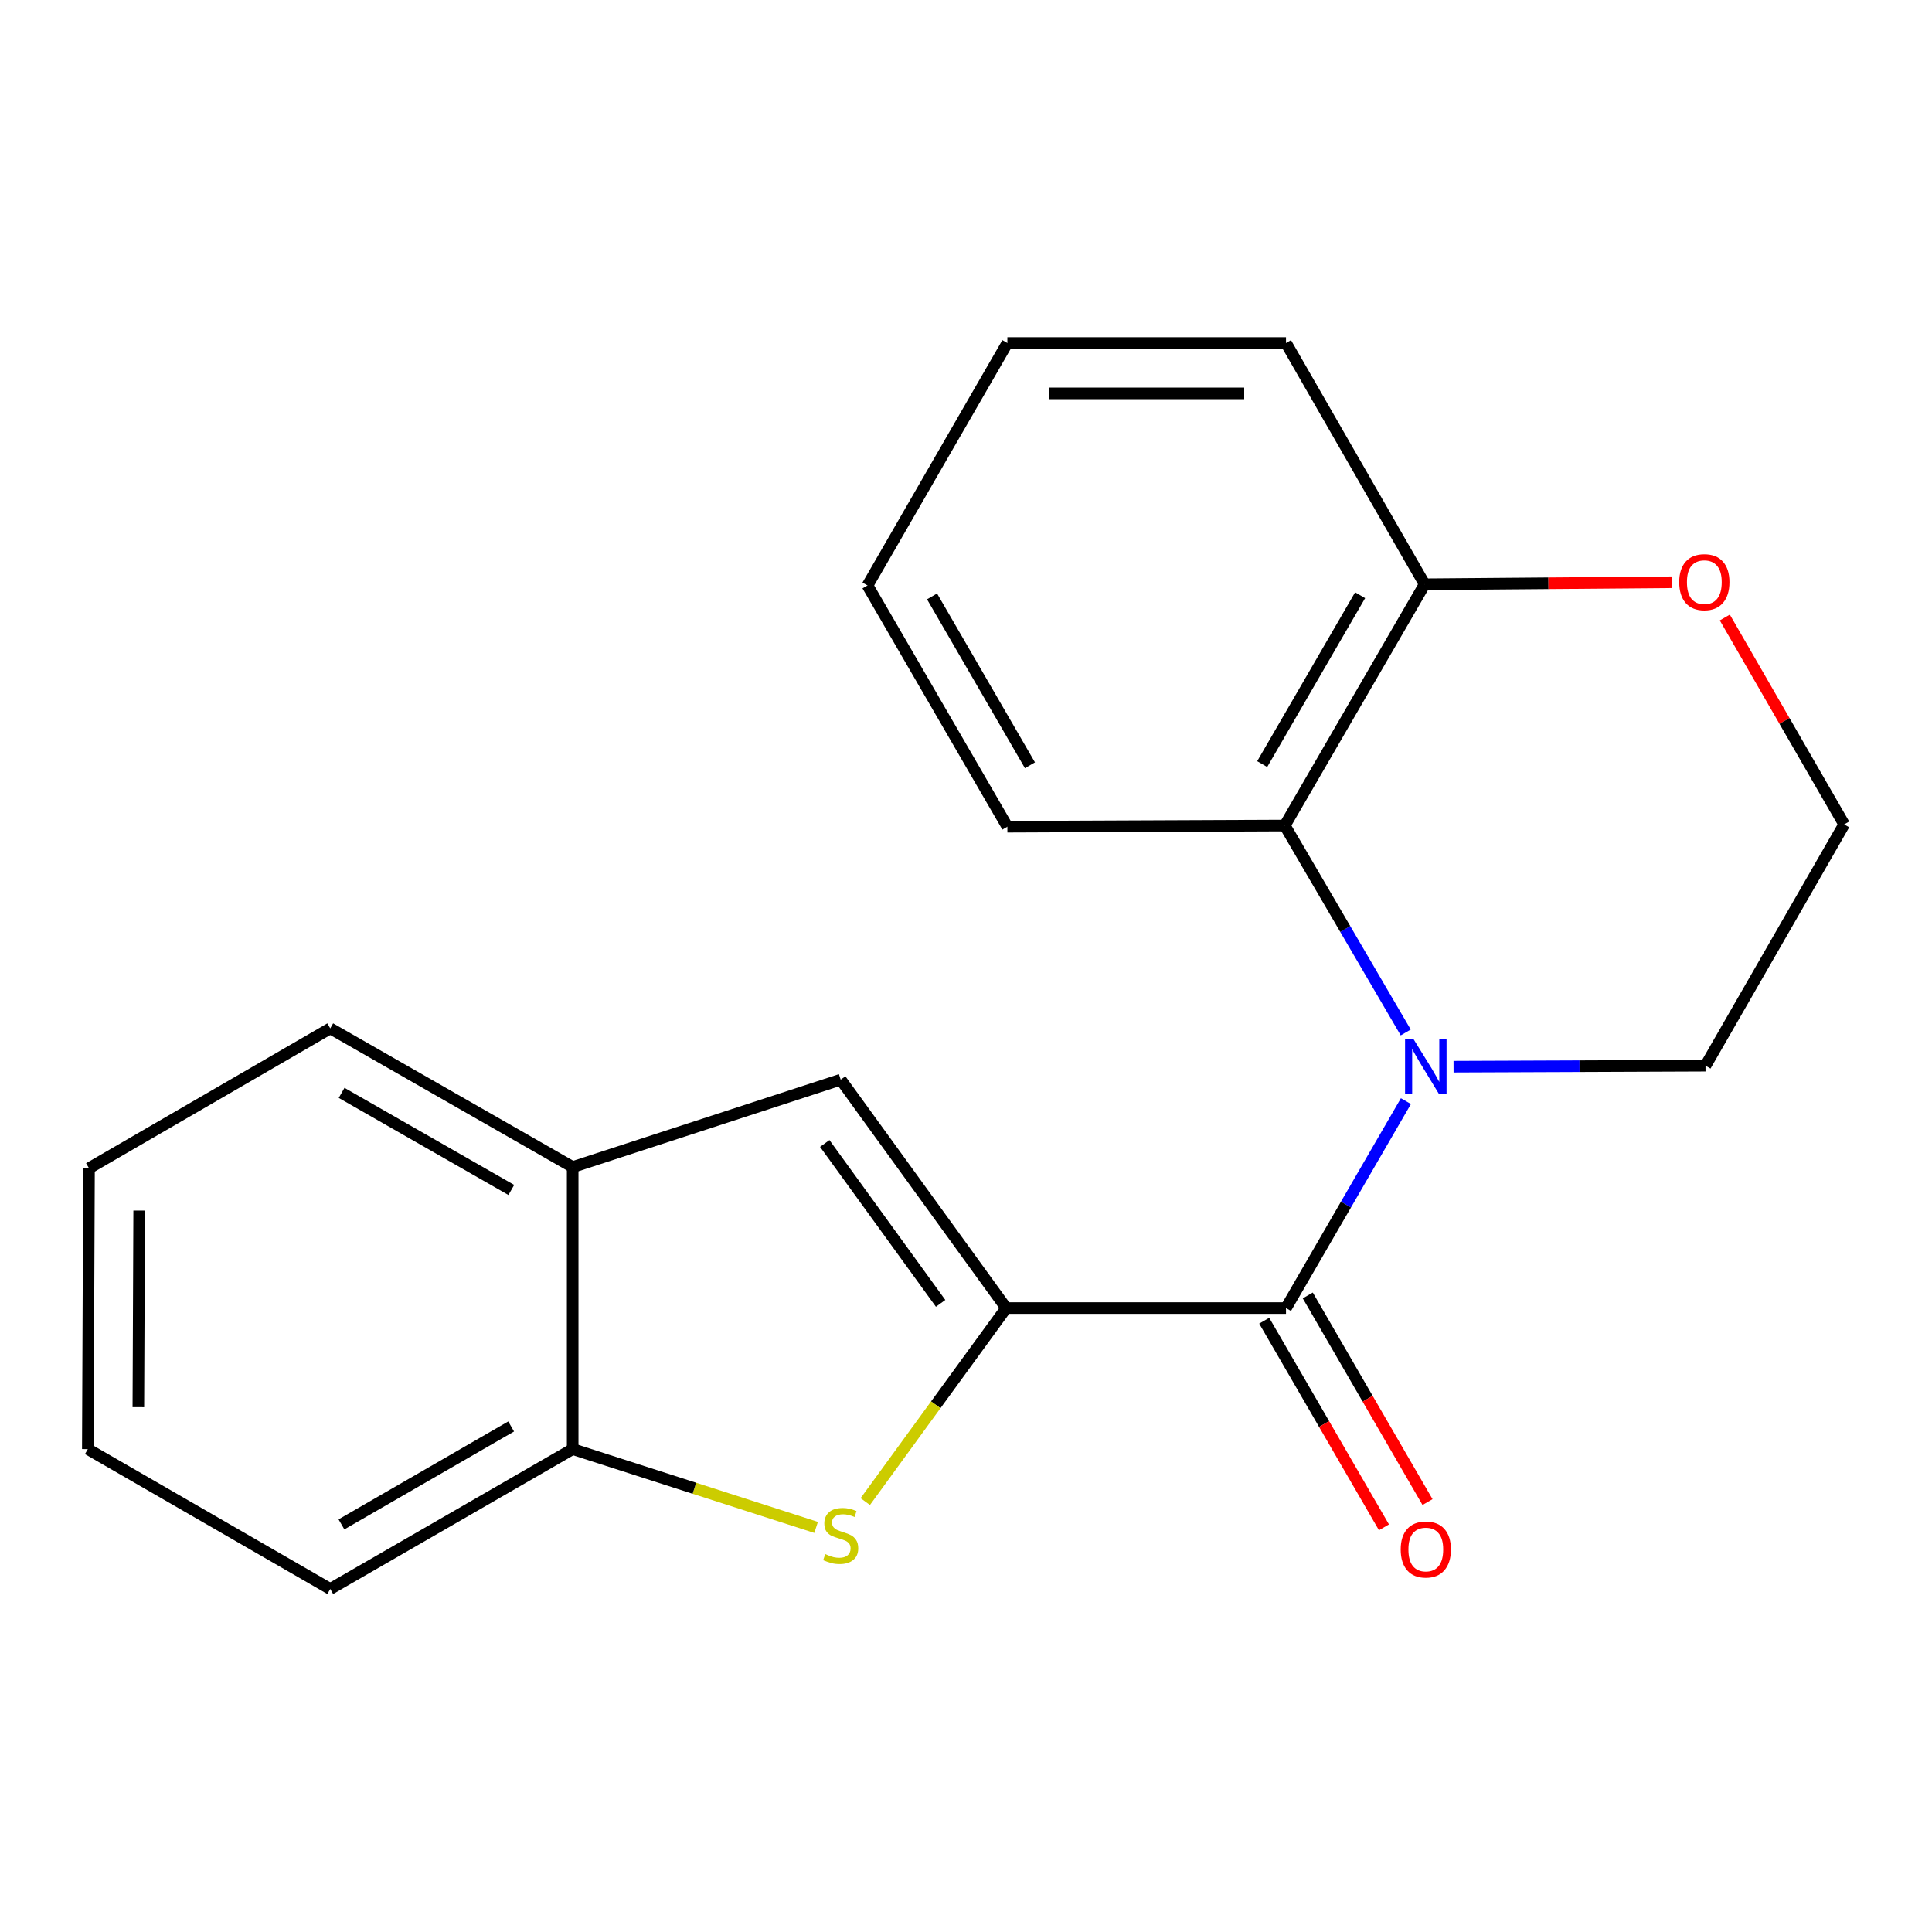 <?xml version='1.0' encoding='iso-8859-1'?>
<svg version='1.1' baseProfile='full'
              xmlns='http://www.w3.org/2000/svg'
                      xmlns:rdkit='http://www.rdkit.org/xml'
                      xmlns:xlink='http://www.w3.org/1999/xlink'
                  xml:space='preserve'
width='1000px' height='1000px' viewBox='0 0 1000 1000'>
<!-- END OF HEADER -->
<rect style='opacity:1.0;fill:#FFFFFF;stroke:none' width='1000' height='1000' x='0' y='0'> </rect>
<path class='bond-1' d='M 520.822,677.057 L 665.633,677.057' style='fill:none;fill-rule:evenodd;stroke:#000000;stroke-width:6px;stroke-linecap:butt;stroke-linejoin:miter;stroke-opacity:1' />
<path class='bond-2' d='M 520.822,677.057 L 484.343,727.137' style='fill:none;fill-rule:evenodd;stroke:#000000;stroke-width:6px;stroke-linecap:butt;stroke-linejoin:miter;stroke-opacity:1' />
<path class='bond-2' d='M 484.343,727.137 L 447.863,777.216' style='fill:none;fill-rule:evenodd;stroke:#CCCC00;stroke-width:6px;stroke-linecap:butt;stroke-linejoin:miter;stroke-opacity:1' />
<path class='bond-3' d='M 520.822,677.057 L 435.146,558.831' style='fill:none;fill-rule:evenodd;stroke:#000000;stroke-width:6px;stroke-linecap:butt;stroke-linejoin:miter;stroke-opacity:1' />
<path class='bond-3' d='M 486.866,674.617 L 426.893,591.859' style='fill:none;fill-rule:evenodd;stroke:#000000;stroke-width:6px;stroke-linecap:butt;stroke-linejoin:miter;stroke-opacity:1' />
<path class='bond-0' d='M 727.706,569.939 L 696.669,623.498' style='fill:none;fill-rule:evenodd;stroke:#0000FF;stroke-width:6px;stroke-linecap:butt;stroke-linejoin:miter;stroke-opacity:1' />
<path class='bond-0' d='M 696.669,623.498 L 665.633,677.057' style='fill:none;fill-rule:evenodd;stroke:#000000;stroke-width:6px;stroke-linecap:butt;stroke-linejoin:miter;stroke-opacity:1' />
<path class='bond-4' d='M 727.609,534.394 L 696.303,480.846' style='fill:none;fill-rule:evenodd;stroke:#0000FF;stroke-width:6px;stroke-linecap:butt;stroke-linejoin:miter;stroke-opacity:1' />
<path class='bond-4' d='M 696.303,480.846 L 664.996,427.298' style='fill:none;fill-rule:evenodd;stroke:#000000;stroke-width:6px;stroke-linecap:butt;stroke-linejoin:miter;stroke-opacity:1' />
<path class='bond-10' d='M 752.361,552.113 L 817.566,551.852' style='fill:none;fill-rule:evenodd;stroke:#0000FF;stroke-width:6px;stroke-linecap:butt;stroke-linejoin:miter;stroke-opacity:1' />
<path class='bond-10' d='M 817.566,551.852 L 882.77,551.591' style='fill:none;fill-rule:evenodd;stroke:#000000;stroke-width:6px;stroke-linecap:butt;stroke-linejoin:miter;stroke-opacity:1' />
<path class='bond-8' d='M 654.358,683.592 L 685.347,737.064' style='fill:none;fill-rule:evenodd;stroke:#000000;stroke-width:6px;stroke-linecap:butt;stroke-linejoin:miter;stroke-opacity:1' />
<path class='bond-8' d='M 685.347,737.064 L 716.337,790.536' style='fill:none;fill-rule:evenodd;stroke:#FF0000;stroke-width:6px;stroke-linecap:butt;stroke-linejoin:miter;stroke-opacity:1' />
<path class='bond-8' d='M 676.908,670.523 L 707.897,723.995' style='fill:none;fill-rule:evenodd;stroke:#000000;stroke-width:6px;stroke-linecap:butt;stroke-linejoin:miter;stroke-opacity:1' />
<path class='bond-8' d='M 707.897,723.995 L 738.887,777.467' style='fill:none;fill-rule:evenodd;stroke:#FF0000;stroke-width:6px;stroke-linecap:butt;stroke-linejoin:miter;stroke-opacity:1' />
<path class='bond-5' d='M 422.422,790.583 L 359.419,770.316' style='fill:none;fill-rule:evenodd;stroke:#CCCC00;stroke-width:6px;stroke-linecap:butt;stroke-linejoin:miter;stroke-opacity:1' />
<path class='bond-5' d='M 359.419,770.316 L 296.416,750.049' style='fill:none;fill-rule:evenodd;stroke:#000000;stroke-width:6px;stroke-linecap:butt;stroke-linejoin:miter;stroke-opacity:1' />
<path class='bond-6' d='M 435.146,558.831 L 296.416,604.065' style='fill:none;fill-rule:evenodd;stroke:#000000;stroke-width:6px;stroke-linecap:butt;stroke-linejoin:miter;stroke-opacity:1' />
<path class='bond-7' d='M 664.996,427.298 L 737.408,302.425' style='fill:none;fill-rule:evenodd;stroke:#000000;stroke-width:6px;stroke-linecap:butt;stroke-linejoin:miter;stroke-opacity:1' />
<path class='bond-7' d='M 653.311,395.492 L 704,308.081' style='fill:none;fill-rule:evenodd;stroke:#000000;stroke-width:6px;stroke-linecap:butt;stroke-linejoin:miter;stroke-opacity:1' />
<path class='bond-12' d='M 664.996,427.298 L 521.415,427.906' style='fill:none;fill-rule:evenodd;stroke:#000000;stroke-width:6px;stroke-linecap:butt;stroke-linejoin:miter;stroke-opacity:1' />
<path class='bond-13' d='M 296.416,750.049 L 170.935,822.448' style='fill:none;fill-rule:evenodd;stroke:#000000;stroke-width:6px;stroke-linecap:butt;stroke-linejoin:miter;stroke-opacity:1' />
<path class='bond-13' d='M 264.569,738.334 L 176.732,789.012' style='fill:none;fill-rule:evenodd;stroke:#000000;stroke-width:6px;stroke-linecap:butt;stroke-linejoin:miter;stroke-opacity:1' />
<path class='bond-20' d='M 296.416,750.049 L 296.416,604.065' style='fill:none;fill-rule:evenodd;stroke:#000000;stroke-width:6px;stroke-linecap:butt;stroke-linejoin:miter;stroke-opacity:1' />
<path class='bond-14' d='M 296.416,604.065 L 170.935,532.275' style='fill:none;fill-rule:evenodd;stroke:#000000;stroke-width:6px;stroke-linecap:butt;stroke-linejoin:miter;stroke-opacity:1' />
<path class='bond-14' d='M 264.651,615.919 L 176.815,565.666' style='fill:none;fill-rule:evenodd;stroke:#000000;stroke-width:6px;stroke-linecap:butt;stroke-linejoin:miter;stroke-opacity:1' />
<path class='bond-9' d='M 737.408,302.425 L 801.476,301.9' style='fill:none;fill-rule:evenodd;stroke:#000000;stroke-width:6px;stroke-linecap:butt;stroke-linejoin:miter;stroke-opacity:1' />
<path class='bond-9' d='M 801.476,301.9 L 865.543,301.374' style='fill:none;fill-rule:evenodd;stroke:#FF0000;stroke-width:6px;stroke-linecap:butt;stroke-linejoin:miter;stroke-opacity:1' />
<path class='bond-15' d='M 737.408,302.425 L 665.633,177.552' style='fill:none;fill-rule:evenodd;stroke:#000000;stroke-width:6px;stroke-linecap:butt;stroke-linejoin:miter;stroke-opacity:1' />
<path class='bond-22' d='M 892.765,319.619 L 923.655,373.169' style='fill:none;fill-rule:evenodd;stroke:#FF0000;stroke-width:6px;stroke-linecap:butt;stroke-linejoin:miter;stroke-opacity:1' />
<path class='bond-22' d='M 923.655,373.169 L 954.545,426.718' style='fill:none;fill-rule:evenodd;stroke:#000000;stroke-width:6px;stroke-linecap:butt;stroke-linejoin:miter;stroke-opacity:1' />
<path class='bond-11' d='M 882.77,551.591 L 954.545,426.718' style='fill:none;fill-rule:evenodd;stroke:#000000;stroke-width:6px;stroke-linecap:butt;stroke-linejoin:miter;stroke-opacity:1' />
<path class='bond-16' d='M 521.415,427.906 L 449.017,303.033' style='fill:none;fill-rule:evenodd;stroke:#000000;stroke-width:6px;stroke-linecap:butt;stroke-linejoin:miter;stroke-opacity:1' />
<path class='bond-16' d='M 533.103,396.102 L 482.425,308.691' style='fill:none;fill-rule:evenodd;stroke:#000000;stroke-width:6px;stroke-linecap:butt;stroke-linejoin:miter;stroke-opacity:1' />
<path class='bond-18' d='M 170.935,822.448 L 45.455,750.049' style='fill:none;fill-rule:evenodd;stroke:#000000;stroke-width:6px;stroke-linecap:butt;stroke-linejoin:miter;stroke-opacity:1' />
<path class='bond-17' d='M 170.935,532.275 L 46.063,604.673' style='fill:none;fill-rule:evenodd;stroke:#000000;stroke-width:6px;stroke-linecap:butt;stroke-linejoin:miter;stroke-opacity:1' />
<path class='bond-23' d='M 665.633,177.552 L 521.415,177.552' style='fill:none;fill-rule:evenodd;stroke:#000000;stroke-width:6px;stroke-linecap:butt;stroke-linejoin:miter;stroke-opacity:1' />
<path class='bond-23' d='M 644,203.616 L 543.048,203.616' style='fill:none;fill-rule:evenodd;stroke:#000000;stroke-width:6px;stroke-linecap:butt;stroke-linejoin:miter;stroke-opacity:1' />
<path class='bond-19' d='M 449.017,303.033 L 521.415,177.552' style='fill:none;fill-rule:evenodd;stroke:#000000;stroke-width:6px;stroke-linecap:butt;stroke-linejoin:miter;stroke-opacity:1' />
<path class='bond-21' d='M 46.063,604.673 L 45.455,750.049' style='fill:none;fill-rule:evenodd;stroke:#000000;stroke-width:6px;stroke-linecap:butt;stroke-linejoin:miter;stroke-opacity:1' />
<path class='bond-21' d='M 72.035,626.589 L 71.609,728.352' style='fill:none;fill-rule:evenodd;stroke:#000000;stroke-width:6px;stroke-linecap:butt;stroke-linejoin:miter;stroke-opacity:1' />
<path  class='atom-1' d='M 731.742 538.01
L 741.022 553.01
Q 741.942 554.49, 743.422 557.17
Q 744.902 559.85, 744.982 560.01
L 744.982 538.01
L 748.742 538.01
L 748.742 566.33
L 744.862 566.33
L 734.902 549.93
Q 733.742 548.01, 732.502 545.81
Q 731.302 543.61, 730.942 542.93
L 730.942 566.33
L 727.262 566.33
L 727.262 538.01
L 731.742 538.01
' fill='#0000FF'/>
<path  class='atom-3' d='M 427.146 804.396
Q 427.466 804.516, 428.786 805.076
Q 430.106 805.636, 431.546 805.996
Q 433.026 806.316, 434.466 806.316
Q 437.146 806.316, 438.706 805.036
Q 440.266 803.716, 440.266 801.436
Q 440.266 799.876, 439.466 798.916
Q 438.706 797.956, 437.506 797.436
Q 436.306 796.916, 434.306 796.316
Q 431.786 795.556, 430.266 794.836
Q 428.786 794.116, 427.706 792.596
Q 426.666 791.076, 426.666 788.516
Q 426.666 784.956, 429.066 782.756
Q 431.506 780.556, 436.306 780.556
Q 439.586 780.556, 443.306 782.116
L 442.386 785.196
Q 438.986 783.796, 436.426 783.796
Q 433.666 783.796, 432.146 784.956
Q 430.626 786.076, 430.666 788.036
Q 430.666 789.556, 431.426 790.476
Q 432.226 791.396, 433.346 791.916
Q 434.506 792.436, 436.426 793.036
Q 438.986 793.836, 440.506 794.636
Q 442.026 795.436, 443.106 797.076
Q 444.226 798.676, 444.226 801.436
Q 444.226 805.356, 441.586 807.476
Q 438.986 809.556, 434.626 809.556
Q 432.106 809.556, 430.186 808.996
Q 428.306 808.476, 426.066 807.556
L 427.146 804.396
' fill='#CCCC00'/>
<path  class='atom-9' d='M 725.002 802.01
Q 725.002 795.21, 728.362 791.41
Q 731.722 787.61, 738.002 787.61
Q 744.282 787.61, 747.642 791.41
Q 751.002 795.21, 751.002 802.01
Q 751.002 808.89, 747.602 812.81
Q 744.202 816.69, 738.002 816.69
Q 731.762 816.69, 728.362 812.81
Q 725.002 808.93, 725.002 802.01
M 738.002 813.49
Q 742.322 813.49, 744.642 810.61
Q 747.002 807.69, 747.002 802.01
Q 747.002 796.45, 744.642 793.65
Q 742.322 790.81, 738.002 790.81
Q 733.682 790.81, 731.322 793.61
Q 729.002 796.41, 729.002 802.01
Q 729.002 807.73, 731.322 810.61
Q 733.682 813.49, 738.002 813.49
' fill='#FF0000'/>
<path  class='atom-10' d='M 869.162 301.318
Q 869.162 294.518, 872.522 290.718
Q 875.882 286.918, 882.162 286.918
Q 888.442 286.918, 891.802 290.718
Q 895.162 294.518, 895.162 301.318
Q 895.162 308.198, 891.762 312.118
Q 888.362 315.998, 882.162 315.998
Q 875.922 315.998, 872.522 312.118
Q 869.162 308.238, 869.162 301.318
M 882.162 312.798
Q 886.482 312.798, 888.802 309.918
Q 891.162 306.998, 891.162 301.318
Q 891.162 295.758, 888.802 292.958
Q 886.482 290.118, 882.162 290.118
Q 877.842 290.118, 875.482 292.918
Q 873.162 295.718, 873.162 301.318
Q 873.162 307.038, 875.482 309.918
Q 877.842 312.798, 882.162 312.798
' fill='#FF0000'/>
</svg>
